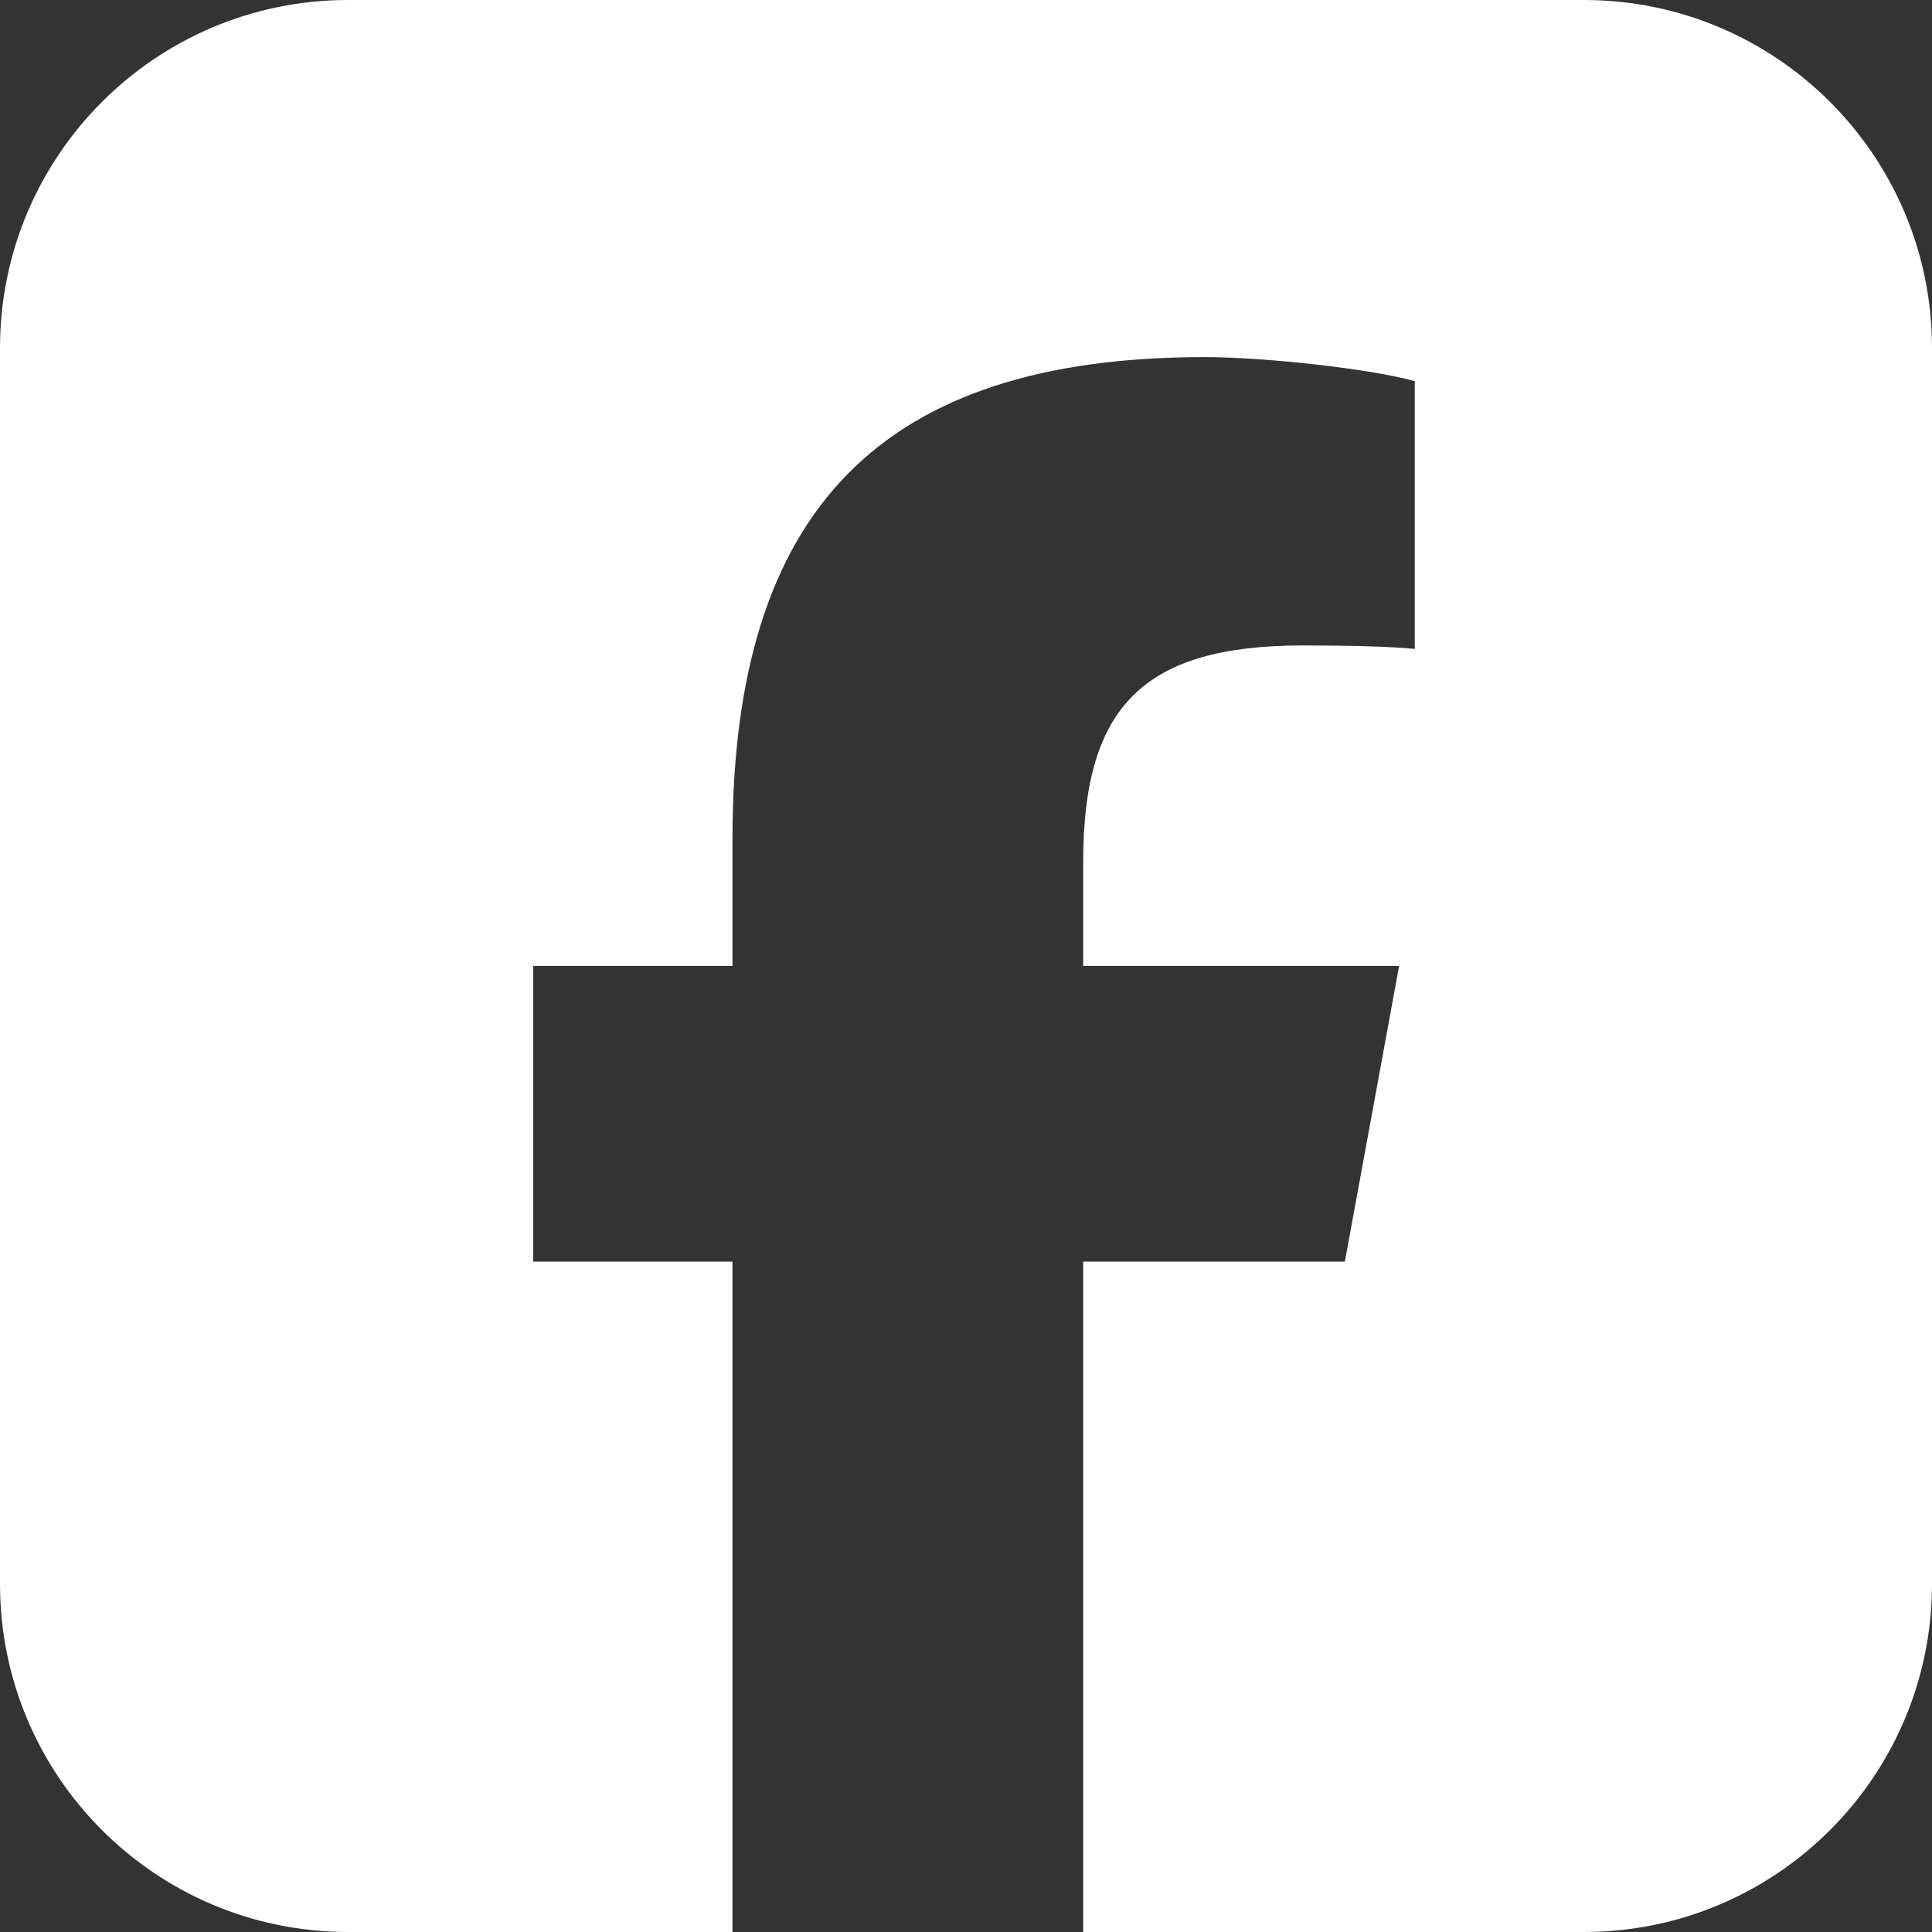 <?xml version="1.0" encoding="utf-8"?>
<!-- Generator: Adobe Illustrator 28.2.0, SVG Export Plug-In . SVG Version: 6.00 Build 0)  -->
<svg version="1.1" id="svg9" xmlns:svg="http://www.w3.org/2000/svg"
	 xmlns="http://www.w3.org/2000/svg" xmlns:xlink="http://www.w3.org/1999/xlink" x="0px" y="0px" viewBox="0 0 666 666"
	 style="enable-background:new 0 0 666 666;" xml:space="preserve">
<rect x="0" y="0" width="666" height="666" fill="#333333" stroke="none"/>
<style type="text/css">
	.st0{fill:#FFFFFF;}
</style>
<g>
	<path class="st0" d="M546,0H120C53.7,0,0,53.7,0,120v426c0,66.3,53.7,120,120,120h132.5V434.9h-68.7V333h68.7v-43.9
		c0-113.5,51.3-166,162.7-166c21.1,0,57.6,4.1,72.5,8.3v92.3c-7.9-0.8-21.5-1.2-38.5-1.2c-54.7,0-75.8,20.7-75.8,74.5v36h108.9
		l-18.7,101.9h-90.2V666H546c66.3,0,120-53.7,120-120V120C666,53.7,612.3,0,546,0z"/>
</g>
</svg>
